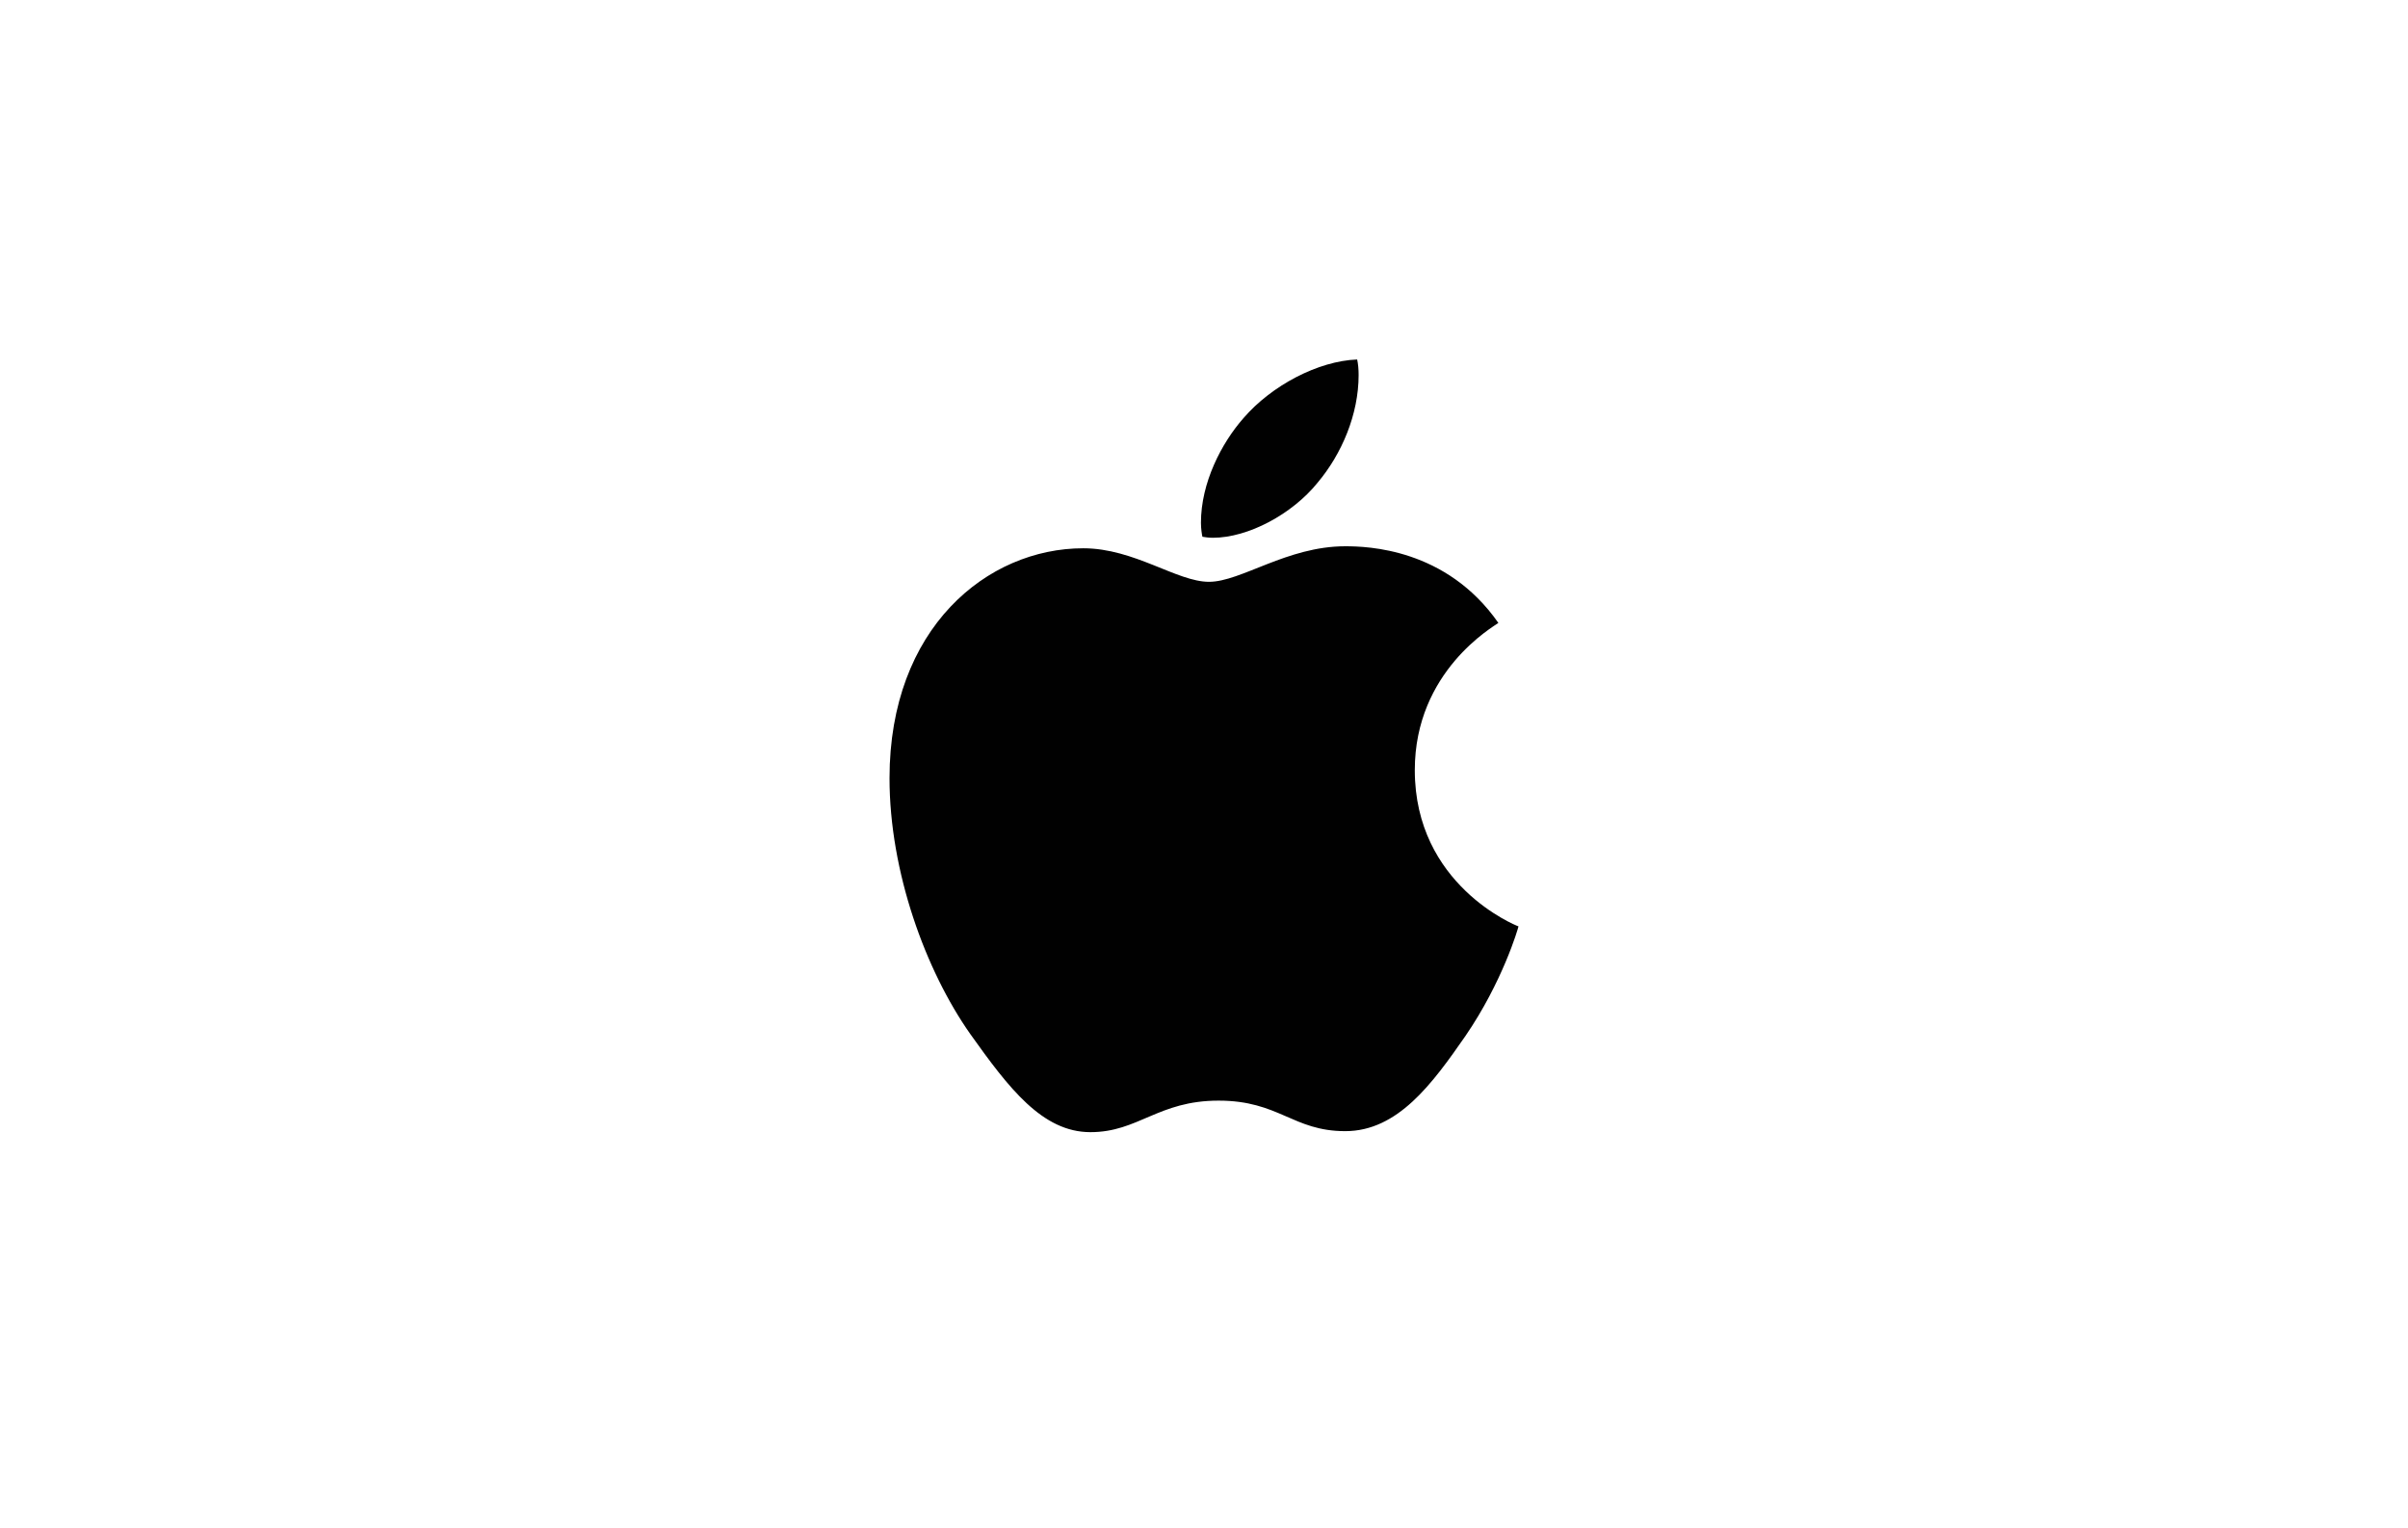 <svg width="268" height="170" viewBox="0 0 268 170" fill="none" xmlns="http://www.w3.org/2000/svg">
<rect width="268" height="170" fill="white"/>
<g clip-path="url(#clip0_311_7538)">
<path d="M166.765 69.311C166.266 69.698 157.461 74.659 157.461 85.691C157.461 98.451 168.665 102.965 169 103.077C168.948 103.352 167.22 109.259 163.093 115.278C159.414 120.574 155.569 125.862 149.723 125.862C143.877 125.862 142.371 122.466 135.622 122.466C128.873 122.466 126.705 125.974 121.357 125.974C116.01 125.974 112.277 121.074 107.987 115.054C103.015 107.988 99 97.008 99 86.586C99 69.872 109.869 61.006 120.565 61.006C126.248 61.006 130.987 64.738 134.555 64.738C138.123 64.738 143.248 60.783 149.713 60.783C152.164 60.783 160.969 61.006 166.763 69.313L166.765 69.311ZM146.644 53.706C149.318 50.533 151.209 46.13 151.209 41.728C151.209 41.118 151.158 40.499 151.046 40C146.696 40.163 141.519 42.897 138.398 46.518C135.947 49.304 133.66 53.707 133.66 58.169C133.66 58.84 133.772 59.51 133.824 59.725C134.099 59.777 134.546 59.837 134.993 59.837C138.896 59.837 143.807 57.223 146.644 53.707V53.706Z" fill="#010101"/>
</g>
<defs>
<clipPath id="clip0_311_7538">
<rect width="70" height="85.975" fill="white" transform="translate(99 40)"/>
</clipPath>
</defs>
</svg>
